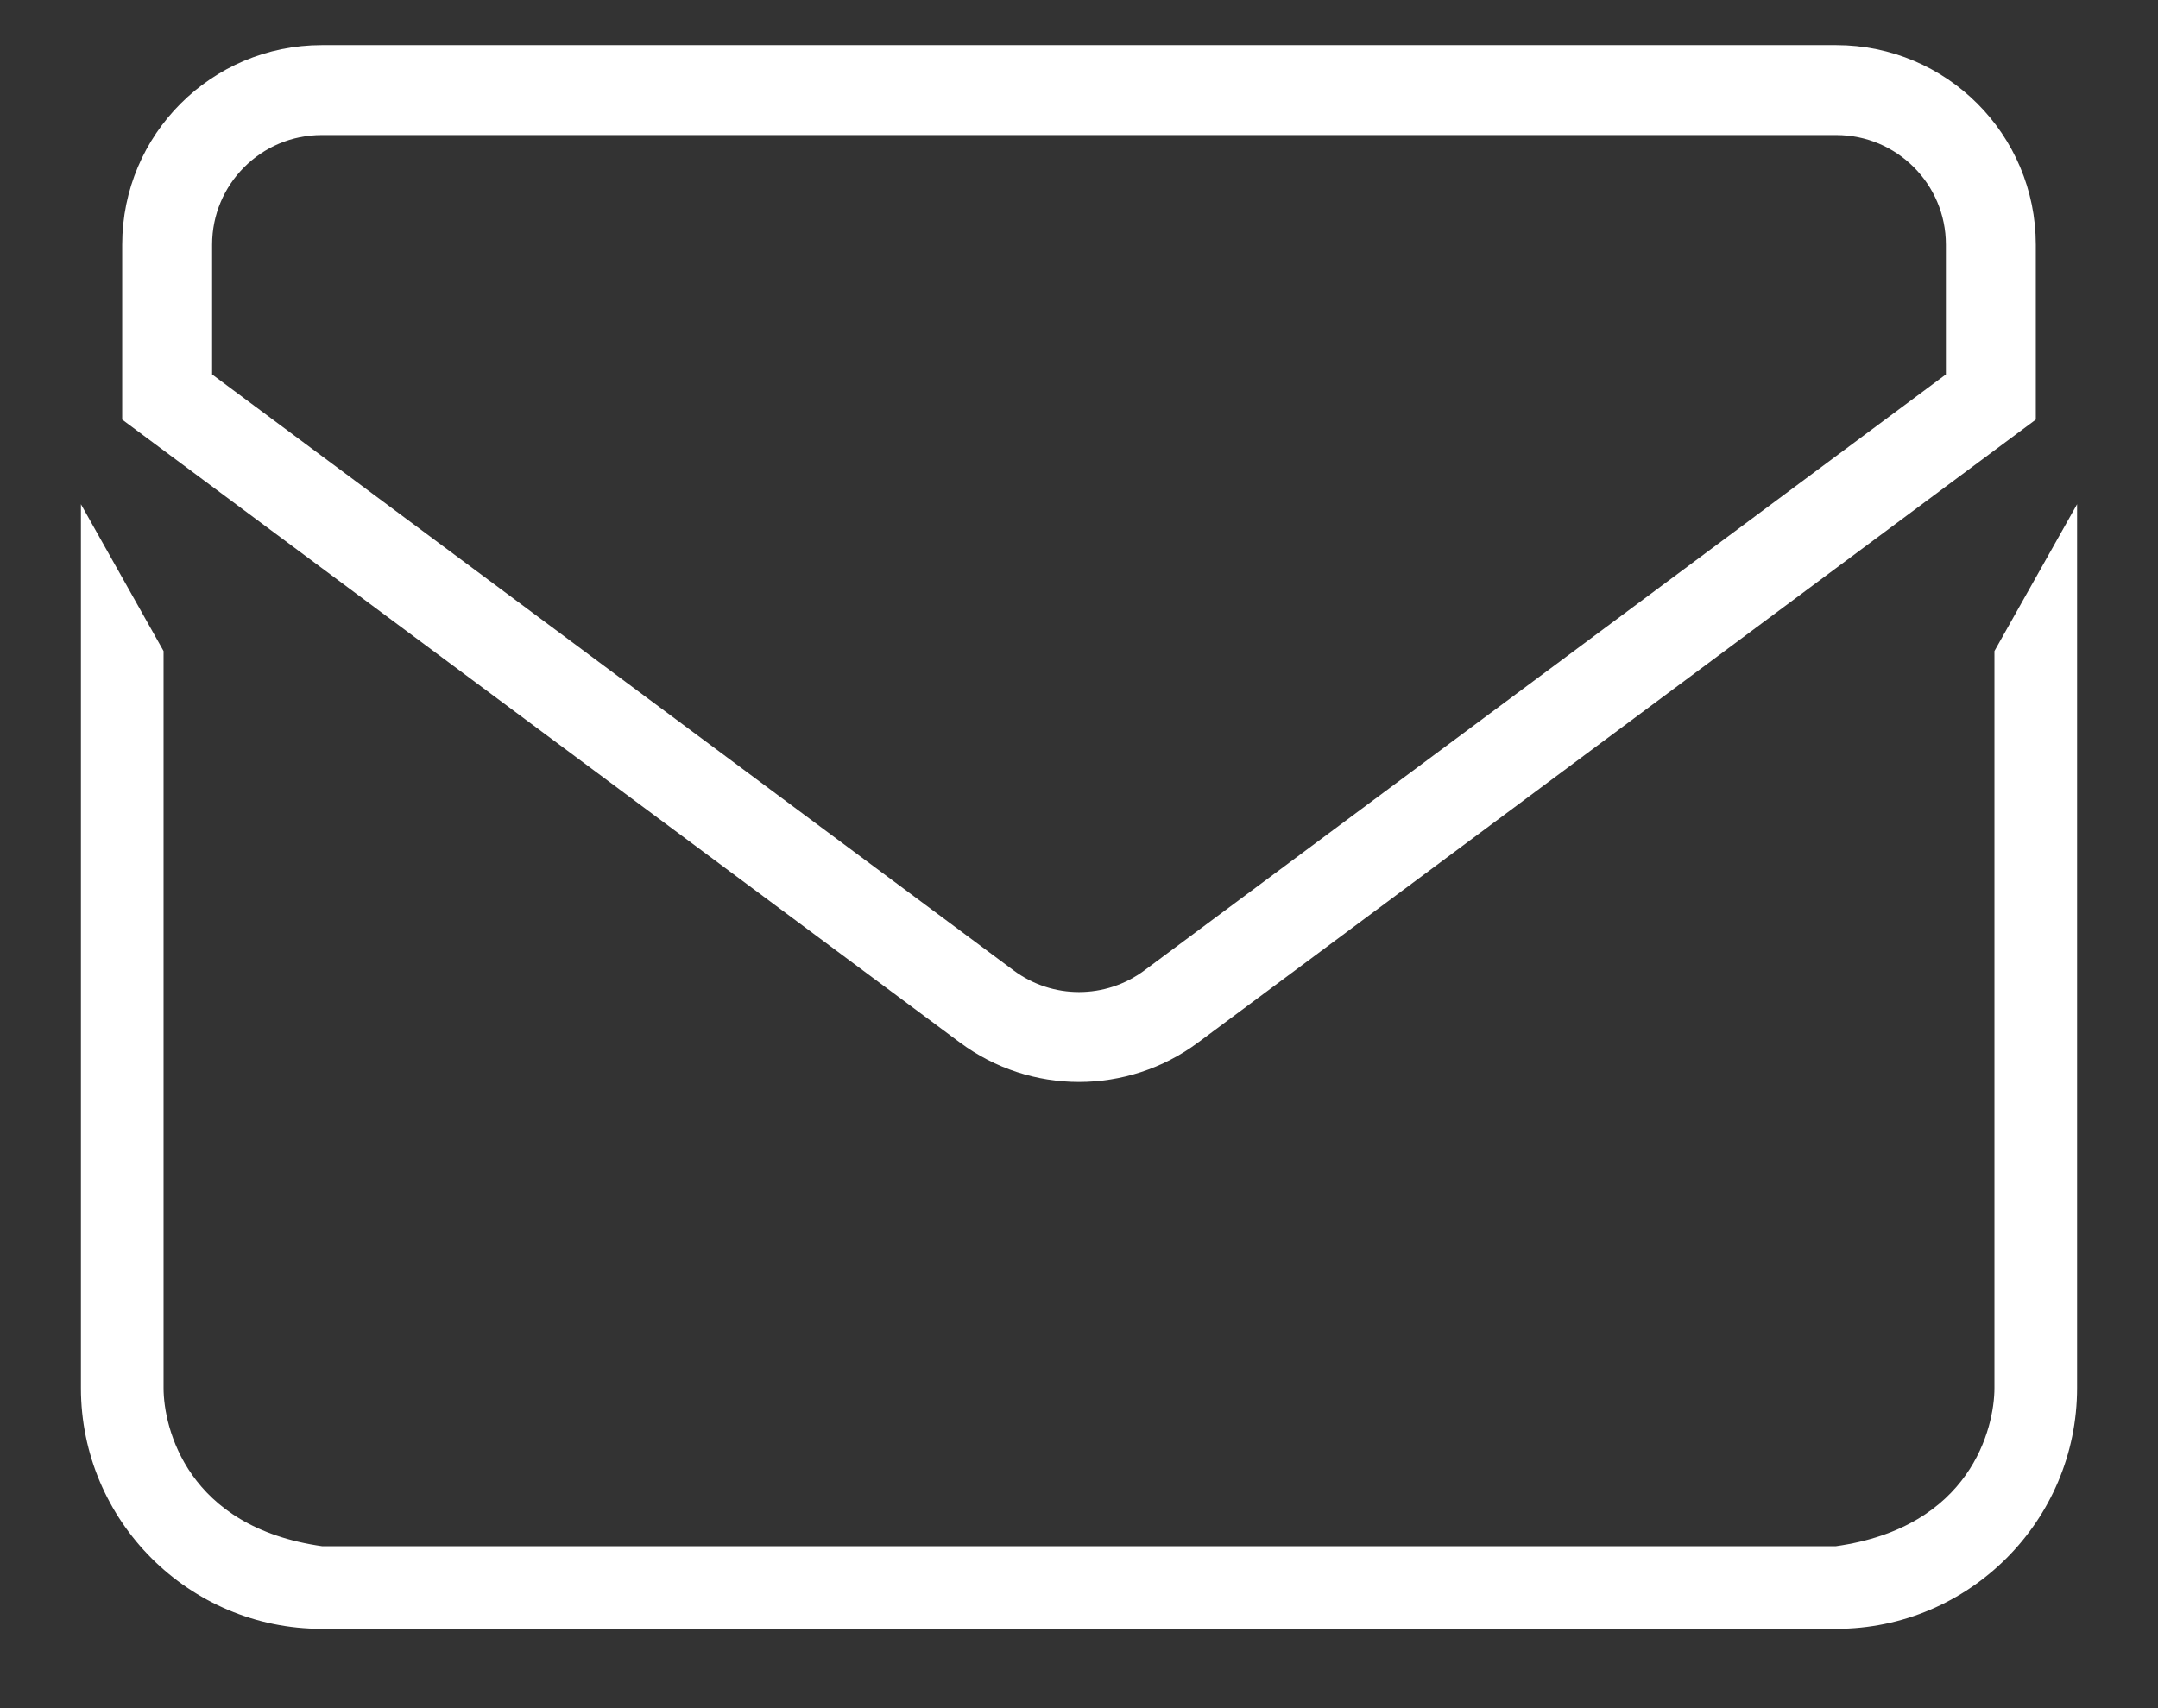 <svg width="24" height="19" viewBox="0 0 24 19" fill="none" xmlns="http://www.w3.org/2000/svg">
<rect x="0" y="0" width="24" height="19" fill="#333333" stroke="none"/>
<path d="M3.578 1.002H20.422C21.371 1.002 22.141 1.772 22.141 2.721V4.416L13.026 11.195C12.417 11.648 11.583 11.648 10.974 11.195L1.859 4.416V2.721C1.859 1.772 2.629 1.002 3.578 1.002Z" stroke="white" stroke-miterlimit="10"/>
<path d="M1.719 7.268V15.44C1.719 15.913 2 17.08 3.578 17.299H20.422C22 17.08 22.281 15.913 22.281 15.44V7.268L23 5.99V15.44C23 16.861 21.843 18.018 20.422 18.018H3.578C2.157 18.018 1 16.861 1 15.44V5.99L1.719 7.268Z" fill="white" stroke="white" stroke-width="0.2"/>
</svg>
